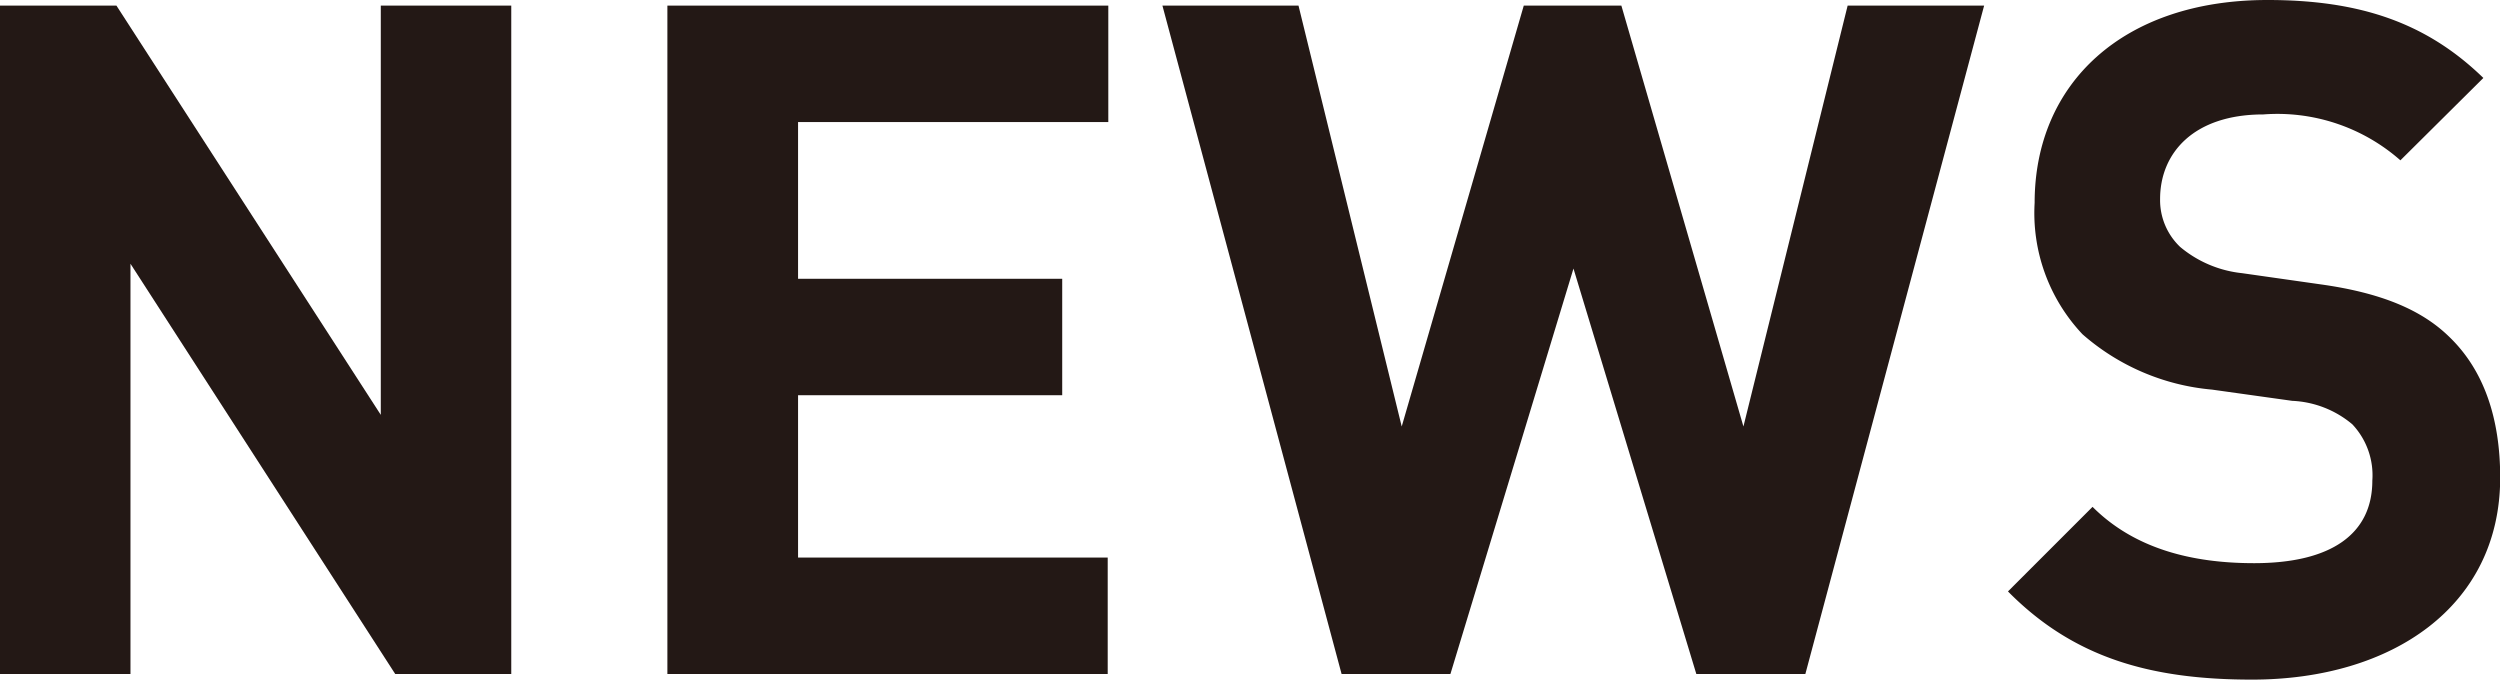 <svg xmlns="http://www.w3.org/2000/svg" viewBox="0 0 124.74 33.91"><defs><style>.cls-1{fill:#231815;}</style></defs><title>アセット 2</title><g id="レイヤー_2" data-name="レイヤー 2"><g id="レイヤー_1-2" data-name="レイヤー 1"><path class="cls-1" d="M19.72,33.63,6.51,13.16V33.63H0V.28H5.81L19,20.7V.28h6.51V33.63Z"/><path class="cls-1" d="M33.3,33.63V.28h22V6.09H39.82v7.82H53v5.81H39.82v8.1H55.27v5.81Z"/><path class="cls-1" d="M90.08,33.63H84.64L78.51,13.4,72.37,33.63H66.94L58,.28h6.79l5.15,21,6.09-21h4.87l6.09,21,5.2-21H99Z"/><path class="cls-1" d="M112.37,33.91c-5.06,0-8.9-1.08-12.18-4.4l4.22-4.22c2.11,2.11,5,2.81,8.06,2.81,3.84,0,5.9-1.45,5.9-4.12a3.71,3.71,0,0,0-1-2.81,5,5,0,0,0-3-1.17l-4-.56a11.31,11.31,0,0,1-6.46-2.76,8.81,8.81,0,0,1-2.39-6.56c0-5.95,4.4-10.12,11.62-10.12,4.59,0,7.92,1.12,10.77,3.89L119.77,8a9.28,9.28,0,0,0-6.84-2.29c-3.47,0-5.15,1.92-5.15,4.22a3.22,3.22,0,0,0,1,2.39,5.74,5.74,0,0,0,3.09,1.31l3.93.56c3,.42,5,1.26,6.37,2.58,1.78,1.69,2.58,4.12,2.58,7.07C124.74,30.26,119.35,33.91,112.37,33.91Z"/></g></g></svg>